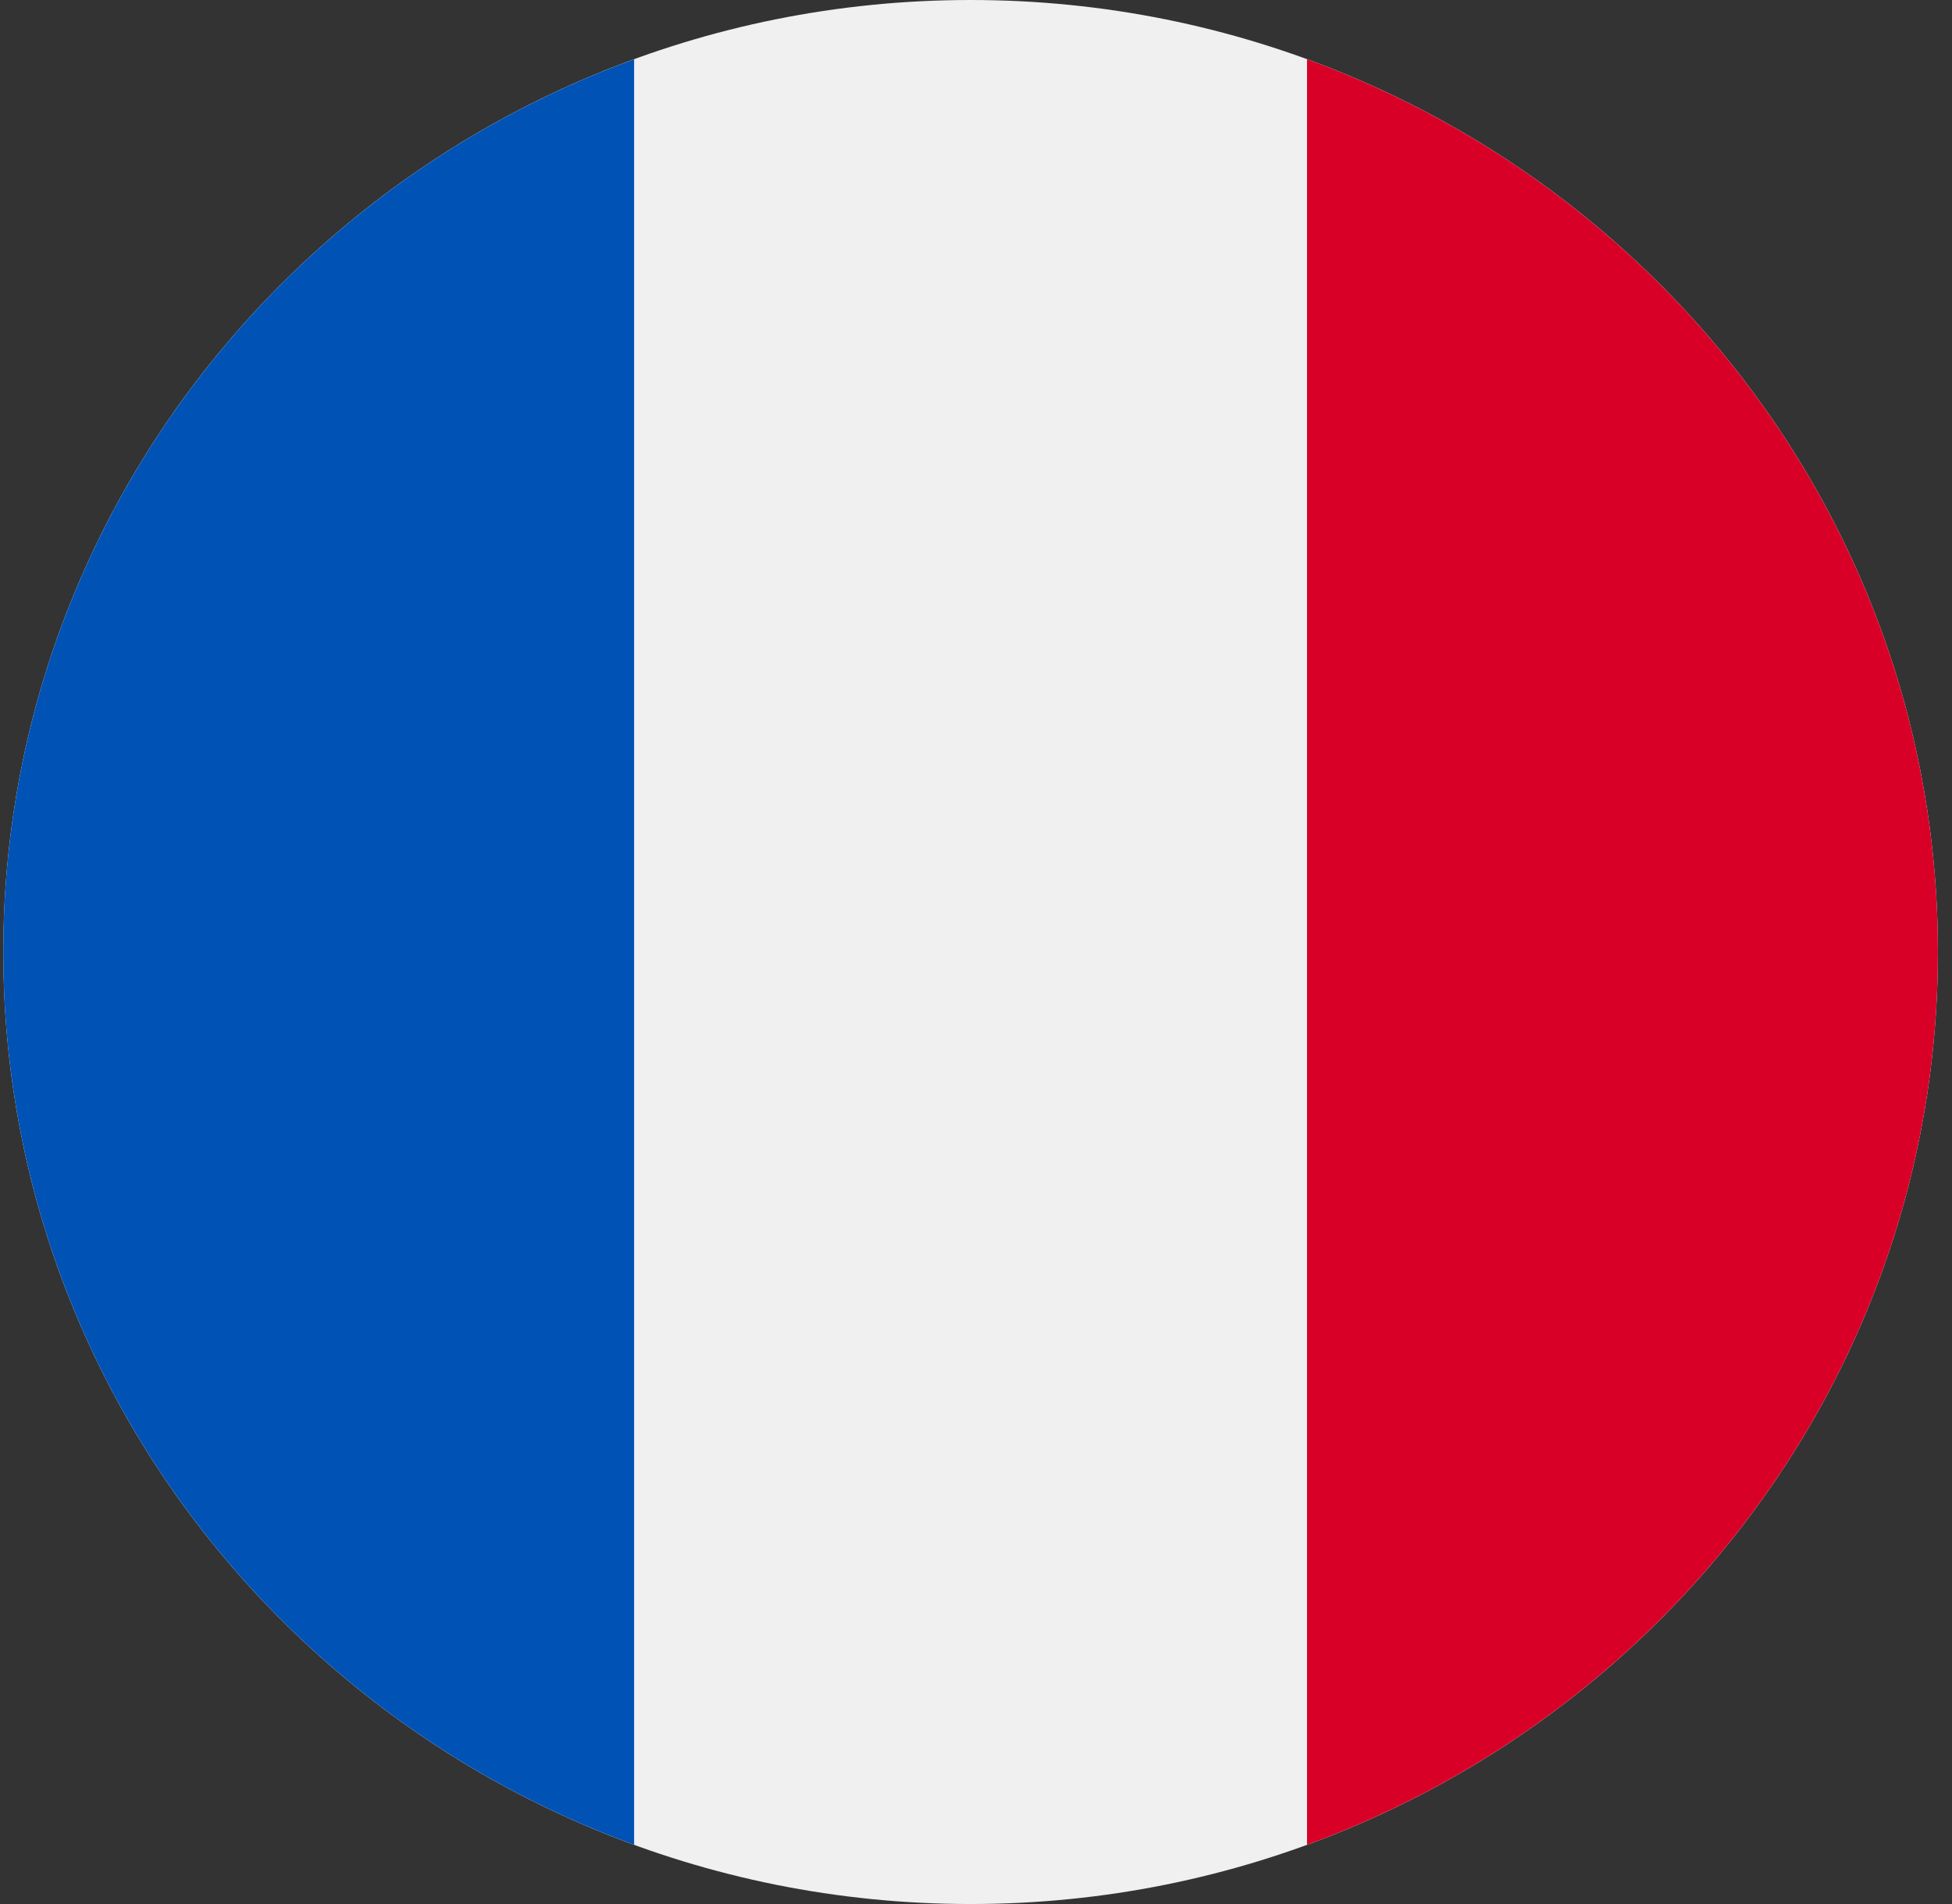 <svg width="41" height="40" viewBox="0 0 41 40" fill="none" xmlns="http://www.w3.org/2000/svg">
<rect x="0" y="0" width="41" height="40" fill="#333333" stroke="none"/>
<g clip-path="url(#clip0_10481_29936)">
<path d="M20.386 40C31.607 40 40.704 31.046 40.704 20C40.704 8.954 31.607 0 20.386 0C9.165 0 0.069 8.954 0.069 20C0.069 31.046 9.165 40 20.386 40Z" fill="#F0F0F0"/>
<path d="M40.704 20C40.704 11.401 35.19 4.07 27.453 1.244V38.756C35.19 35.93 40.704 28.599 40.704 20Z" fill="#D80027"/>
<path d="M0.069 20C0.069 28.599 5.583 35.93 13.319 38.756V1.244C5.583 4.07 0.069 11.401 0.069 20Z" fill="#0052B4"/>
</g>
<defs>
<clipPath id="clip0_10481_29936">
<rect width="40.635" height="40" fill="white" transform="translate(0.069)"/>
</clipPath>
</defs>
</svg>
